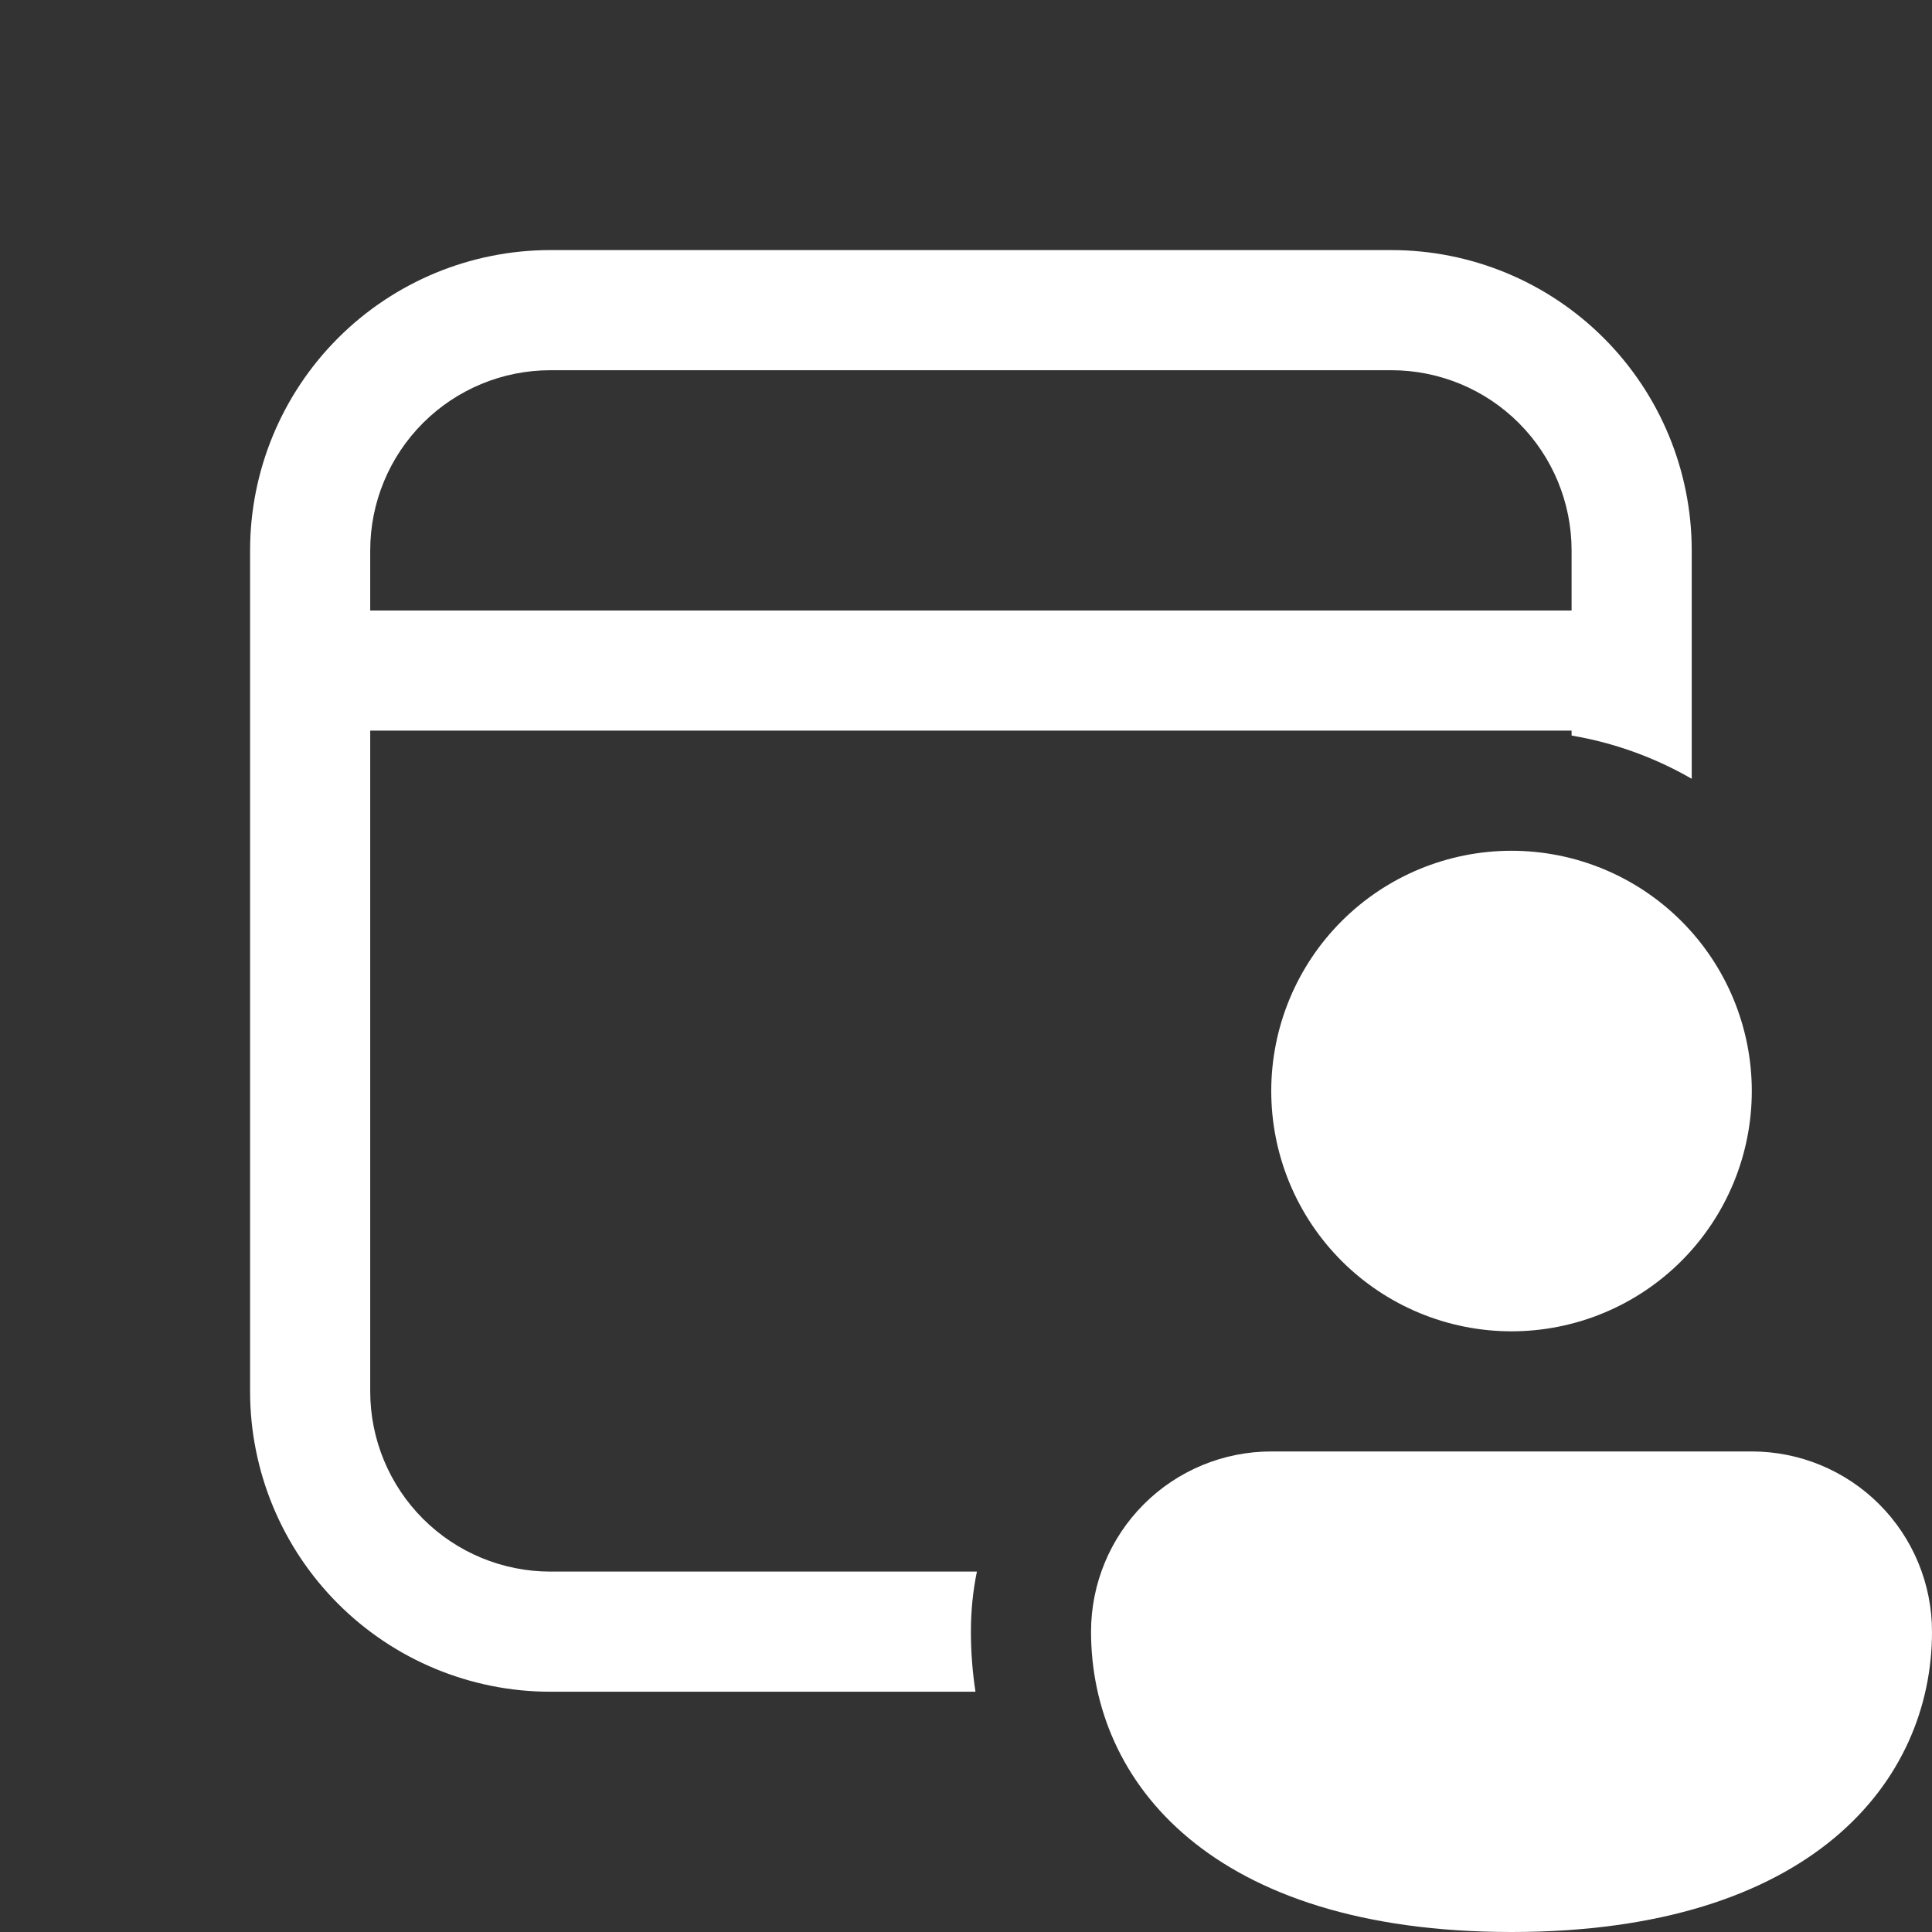 <?xml version="1.0" encoding="UTF-8"?> <svg xmlns="http://www.w3.org/2000/svg" width="197" height="197" viewBox="0 0 197 197" fill="none"><rect x="0" y="0" width="197" height="197" fill="#333333" stroke="none"/><path d="M141.875 25.5C149.997 25.5 157.787 28.727 163.53 34.47C169.273 40.213 172.5 48.003 172.5 56.125V79.412C168.712 77.225 164.563 75.731 160.25 75.002V74.5H37.75V141.875C37.75 146.748 39.686 151.422 43.132 154.868C46.578 158.314 51.252 160.25 56.125 160.25H99.612C99.204 162.235 99 164.276 99 166.375C99 168.417 99.155 170.458 99.466 172.5H56.125C48.003 172.5 40.213 169.273 34.47 163.53C28.727 157.787 25.5 149.997 25.5 141.875V56.125C25.5 48.003 28.727 40.213 34.47 34.47C40.213 28.727 48.003 25.5 56.125 25.5H141.875ZM141.875 37.75H56.125C51.252 37.75 46.578 39.686 43.132 43.132C39.686 46.578 37.75 51.252 37.75 56.125V62.25H160.25V56.125C160.25 51.252 158.314 46.578 154.868 43.132C151.422 39.686 146.748 37.75 141.875 37.75ZM178.625 111.25C178.625 117.748 176.044 123.979 171.449 128.574C166.854 133.169 160.623 135.75 154.125 135.75C147.627 135.75 141.396 133.169 136.801 128.574C132.206 123.979 129.625 117.748 129.625 111.25C129.625 104.752 132.206 98.52 136.801 93.926C141.396 89.331 147.627 86.75 154.125 86.75C160.623 86.75 166.854 89.331 171.449 93.926C176.044 98.52 178.625 104.752 178.625 111.25ZM197 166.375C197 181.626 184.75 197 154.125 197C123.5 197 111.25 181.688 111.25 166.375C111.25 161.502 113.186 156.828 116.632 153.382C120.078 149.936 124.752 148 129.625 148H178.625C183.498 148 188.172 149.936 191.618 153.382C195.064 156.828 197 161.502 197 166.375Z" fill="white"></path></svg> 
